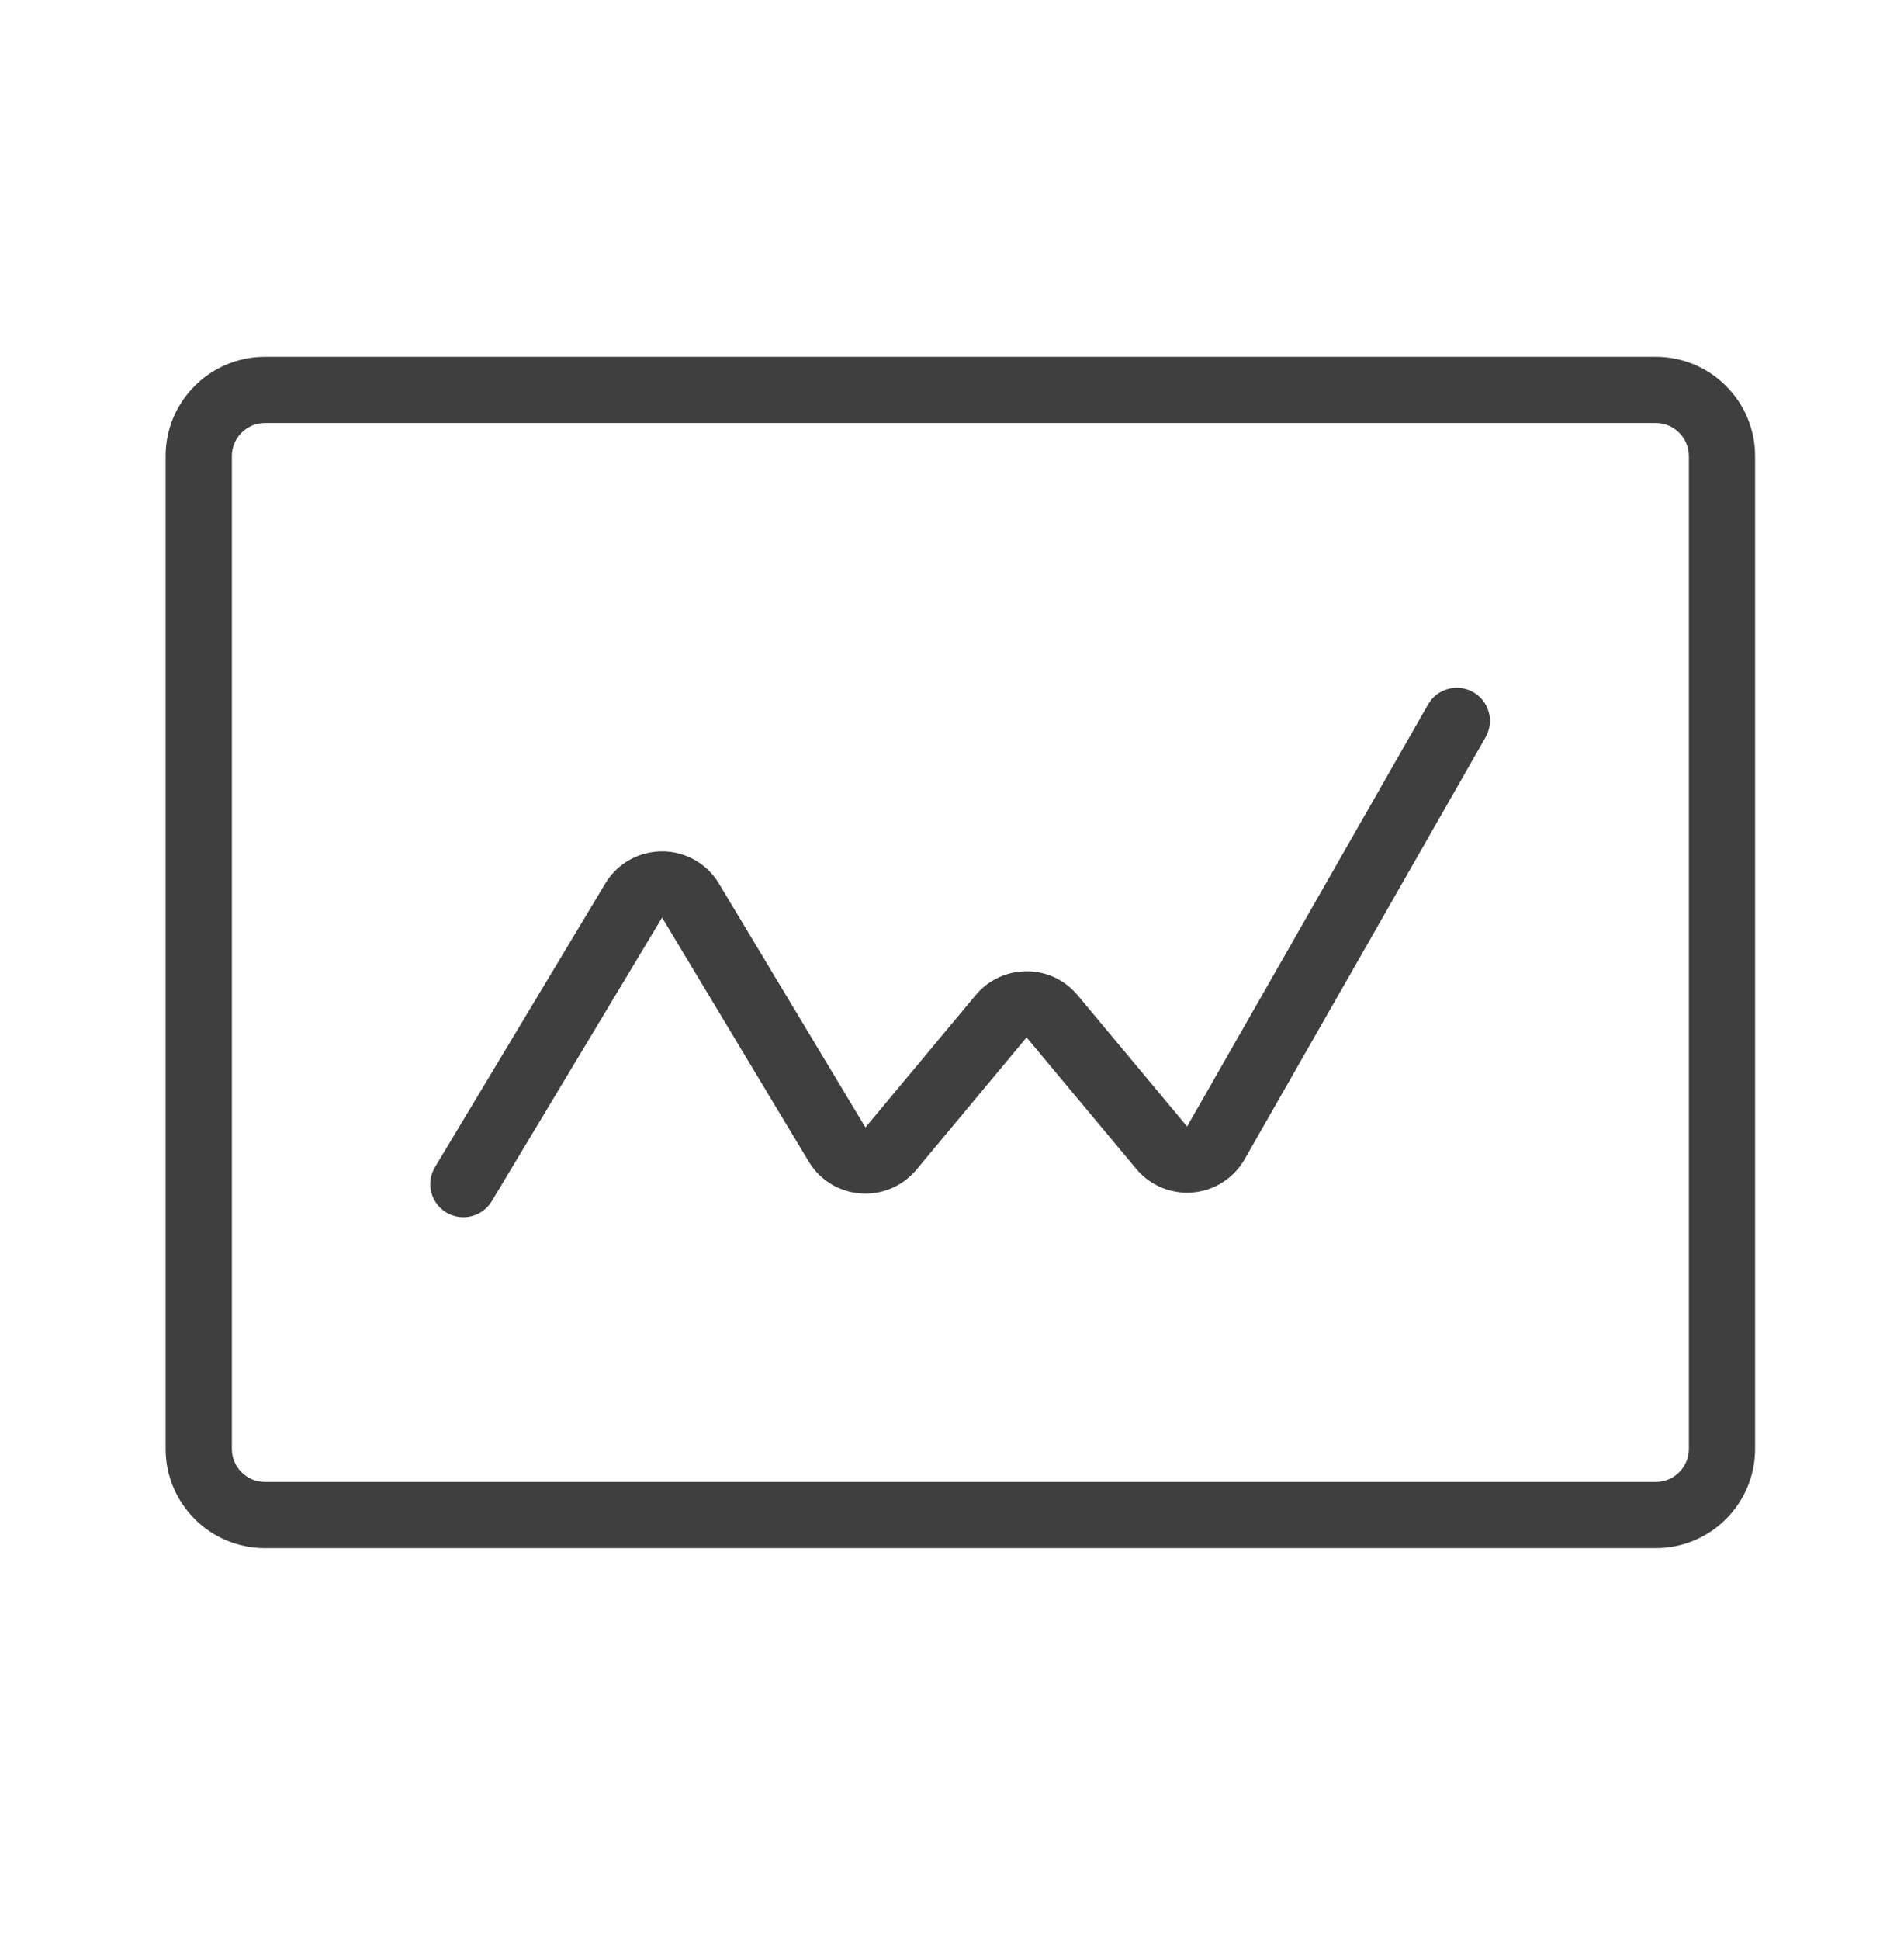 <svg width="54" height="55" viewBox="0 0 54 55" fill="none" xmlns="http://www.w3.org/2000/svg">
<g clip-path="url(#clip0_374_320)">
<path fill-rule="evenodd" clip-rule="evenodd" d="M7.515 11.991C6.997 11.991 6.576 12.412 6.576 12.929V41.071C6.576 41.589 6.997 42.009 7.515 42.009H46.96C47.478 42.009 47.899 41.589 47.899 41.071V12.929C47.899 12.412 47.478 11.991 46.96 11.991H7.515ZM4.697 12.929C4.697 11.376 5.959 10.115 7.515 10.115H46.96C48.515 10.115 49.777 11.376 49.777 12.929V41.071C49.777 42.625 48.515 43.886 46.96 43.886H7.515C5.959 43.886 4.697 42.625 4.697 41.071V12.929Z" fill="#3F3F3F"/>
<path fill-rule="evenodd" clip-rule="evenodd" d="M41.783 19.62C42.233 19.876 42.39 20.449 42.133 20.899L35.298 32.863L35.296 32.867C35.188 33.054 35.046 33.228 34.868 33.375C34.07 34.039 32.888 33.928 32.225 33.135L29.123 29.417C29.12 29.413 29.117 29.411 29.115 29.409L25.989 33.16L25.987 33.162C25.854 33.321 25.694 33.459 25.514 33.567L25.511 33.569C24.621 34.102 23.468 33.813 22.935 32.925L18.778 26.011L13.948 34.05C13.681 34.494 13.104 34.638 12.659 34.372C12.214 34.105 12.07 33.529 12.337 33.085L17.166 25.046C17.699 24.158 18.851 23.869 19.741 24.399C20.008 24.558 20.231 24.78 20.39 25.047L24.545 31.959L24.547 31.957L27.673 28.207C28.336 27.414 29.521 27.302 30.319 27.967C30.416 28.048 30.492 28.13 30.546 28.192L30.559 28.207L33.667 31.932L33.669 31.93L40.502 19.969C40.759 19.519 41.332 19.363 41.783 19.62Z" fill="#3F3F3F"/>
</g>
<defs>
<clipPath id="clip0_374_320">
<rect width="46" height="34" fill="white" transform="translate(4 10)"/>
</clipPath>
</defs>
</svg>

